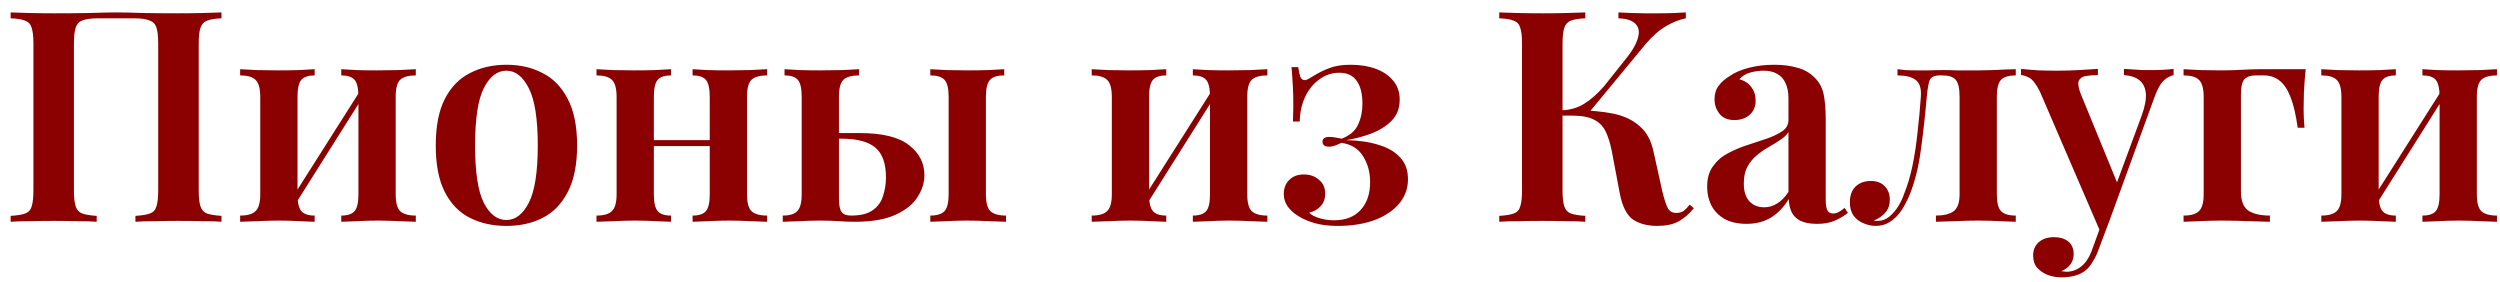 <?xml version="1.0" encoding="UTF-8"?> <svg xmlns="http://www.w3.org/2000/svg" width="186" height="21" viewBox="0 0 186 21" fill="none"><path d="M16.478 0.924V1.364C16.009 1.379 15.649 1.437 15.4 1.54C15.165 1.628 15.004 1.804 14.916 2.068C14.828 2.317 14.784 2.713 14.784 3.256V14.168C14.784 14.696 14.828 15.092 14.916 15.356C15.004 15.62 15.165 15.796 15.4 15.884C15.649 15.972 16.009 16.031 16.478 16.06V16.5C16.141 16.471 15.679 16.456 15.092 16.456C14.505 16.441 13.882 16.434 13.222 16.434C12.665 16.434 12.093 16.441 11.506 16.456C10.934 16.456 10.457 16.471 10.076 16.5V16.06C10.56 16.031 10.919 15.972 11.154 15.884C11.403 15.796 11.565 15.62 11.638 15.356C11.726 15.092 11.77 14.696 11.77 14.168V3.256C11.77 2.713 11.726 2.31 11.638 2.046C11.55 1.782 11.374 1.606 11.11 1.518C10.861 1.415 10.487 1.364 9.988 1.364H7.282C6.783 1.364 6.402 1.415 6.138 1.518C5.889 1.606 5.72 1.782 5.632 2.046C5.544 2.31 5.5 2.713 5.5 3.256V14.168C5.5 14.696 5.544 15.092 5.632 15.356C5.72 15.62 5.881 15.796 6.116 15.884C6.365 15.972 6.725 16.031 7.194 16.06V16.5C6.827 16.471 6.358 16.456 5.786 16.456C5.214 16.441 4.635 16.434 4.048 16.434C3.388 16.434 2.772 16.441 2.2 16.456C1.628 16.456 1.159 16.471 0.792 16.5V16.06C1.276 16.031 1.635 15.972 1.87 15.884C2.119 15.796 2.281 15.62 2.354 15.356C2.442 15.092 2.486 14.696 2.486 14.168V3.256C2.486 2.713 2.442 2.317 2.354 2.068C2.281 1.804 2.119 1.628 1.87 1.54C1.635 1.437 1.276 1.379 0.792 1.364V0.924C1.159 0.939 1.628 0.953 2.2 0.968C2.772 0.983 3.388 0.99 4.048 0.99C4.913 0.99 5.771 0.983 6.622 0.968C7.473 0.939 8.155 0.924 8.668 0.924C9.181 0.924 9.856 0.939 10.692 0.968C11.528 0.983 12.371 0.99 13.222 0.99C13.882 0.99 14.505 0.983 15.092 0.968C15.679 0.953 16.141 0.939 16.478 0.924ZM30.935 5.148V5.61C30.392 5.61 30.004 5.72 29.769 5.94C29.549 6.16 29.439 6.578 29.439 7.194V14.454C29.439 15.07 29.549 15.488 29.769 15.708C30.004 15.928 30.392 16.038 30.935 16.038V16.5C30.671 16.485 30.26 16.471 29.703 16.456C29.16 16.427 28.632 16.412 28.119 16.412C27.576 16.412 27.048 16.427 26.535 16.456C26.036 16.471 25.655 16.485 25.391 16.5V16.038C25.86 16.038 26.19 15.928 26.381 15.708C26.572 15.488 26.667 15.07 26.667 14.454V7.216C26.667 6.585 26.572 6.16 26.381 5.94C26.19 5.72 25.86 5.61 25.391 5.61V5.148C25.64 5.163 26.007 5.185 26.491 5.214C26.99 5.229 27.503 5.236 28.031 5.236C28.559 5.236 29.102 5.229 29.659 5.214C30.231 5.185 30.656 5.163 30.935 5.148ZM23.411 5.148V5.61C22.942 5.61 22.612 5.72 22.421 5.94C22.23 6.16 22.135 6.578 22.135 7.194V14.454C22.135 15.07 22.23 15.488 22.421 15.708C22.612 15.928 22.942 16.038 23.411 16.038V16.5C23.162 16.485 22.788 16.471 22.289 16.456C21.79 16.427 21.284 16.412 20.771 16.412C20.228 16.412 19.678 16.427 19.121 16.456C18.564 16.471 18.146 16.485 17.867 16.5V16.038C18.41 16.038 18.791 15.928 19.011 15.708C19.246 15.488 19.363 15.07 19.363 14.454V7.216C19.363 6.585 19.246 6.16 19.011 5.94C18.791 5.72 18.41 5.61 17.867 5.61V5.148C18.131 5.163 18.534 5.185 19.077 5.214C19.634 5.229 20.17 5.236 20.683 5.236C21.211 5.236 21.732 5.229 22.245 5.214C22.758 5.185 23.147 5.163 23.411 5.148ZM26.909 6.578L27.261 6.798L21.783 15.488L21.409 15.246L26.909 6.578ZM37.678 4.818C38.69 4.818 39.584 5.023 40.362 5.434C41.154 5.83 41.777 6.468 42.232 7.348C42.701 8.228 42.936 9.387 42.936 10.824C42.936 12.261 42.701 13.42 42.232 14.3C41.777 15.18 41.154 15.818 40.362 16.214C39.584 16.61 38.69 16.808 37.678 16.808C36.666 16.808 35.764 16.61 34.972 16.214C34.18 15.818 33.556 15.18 33.102 14.3C32.647 13.42 32.42 12.261 32.42 10.824C32.42 9.387 32.647 8.228 33.102 7.348C33.556 6.468 34.18 5.83 34.972 5.434C35.764 5.023 36.666 4.818 37.678 4.818ZM37.678 5.258C36.988 5.258 36.424 5.698 35.984 6.578C35.558 7.443 35.346 8.859 35.346 10.824C35.346 12.789 35.558 14.205 35.984 15.07C36.424 15.935 36.988 16.368 37.678 16.368C38.352 16.368 38.91 15.935 39.35 15.07C39.79 14.205 40.01 12.789 40.01 10.824C40.01 8.859 39.79 7.443 39.35 6.578C38.91 5.698 38.352 5.258 37.678 5.258ZM57.073 5.148V5.61C56.53 5.61 56.141 5.72 55.907 5.94C55.687 6.16 55.577 6.578 55.577 7.194V14.454C55.577 15.07 55.687 15.488 55.907 15.708C56.141 15.928 56.53 16.038 57.073 16.038V16.5C56.809 16.485 56.398 16.471 55.841 16.456C55.298 16.427 54.77 16.412 54.257 16.412C53.714 16.412 53.186 16.427 52.673 16.456C52.174 16.471 51.793 16.485 51.529 16.5V16.038C51.998 16.038 52.328 15.928 52.519 15.708C52.709 15.488 52.805 15.07 52.805 14.454V7.216C52.805 6.585 52.709 6.16 52.519 5.94C52.328 5.72 51.998 5.61 51.529 5.61V5.148C51.778 5.163 52.145 5.185 52.629 5.214C53.127 5.229 53.641 5.236 54.169 5.236C54.697 5.236 55.239 5.229 55.797 5.214C56.369 5.185 56.794 5.163 57.073 5.148ZM49.923 5.148V5.61C49.453 5.61 49.123 5.72 48.933 5.94C48.742 6.16 48.647 6.578 48.647 7.194V14.454C48.647 15.07 48.742 15.488 48.933 15.708C49.123 15.928 49.453 16.038 49.923 16.038V16.5C49.673 16.485 49.299 16.471 48.801 16.456C48.302 16.427 47.796 16.412 47.283 16.412C46.74 16.412 46.19 16.427 45.633 16.456C45.075 16.471 44.657 16.485 44.379 16.5V16.038C44.921 16.038 45.303 15.928 45.523 15.708C45.757 15.488 45.875 15.07 45.875 14.454V7.216C45.875 6.585 45.757 6.16 45.523 5.94C45.303 5.72 44.921 5.61 44.379 5.61V5.148C44.643 5.163 45.046 5.185 45.589 5.214C46.146 5.229 46.681 5.236 47.195 5.236C47.723 5.236 48.243 5.229 48.757 5.214C49.27 5.185 49.659 5.163 49.923 5.148ZM53.773 10.428V10.868H47.569V10.428H53.773ZM63.913 5.148V5.61C63.37 5.61 62.981 5.72 62.747 5.94C62.527 6.16 62.417 6.578 62.417 7.194V14.762C62.417 15.261 62.483 15.598 62.615 15.774C62.747 15.95 62.981 16.038 63.319 16.038C64.023 16.038 64.558 15.906 64.925 15.642C65.306 15.378 65.563 15.026 65.695 14.586C65.841 14.146 65.915 13.684 65.915 13.2C65.915 12.173 65.658 11.44 65.145 11C64.631 10.545 63.781 10.318 62.593 10.318C62.343 10.318 62.087 10.318 61.823 10.318C61.559 10.318 61.317 10.318 61.097 10.318L61.053 9.9C61.595 9.9 62.109 9.9 62.593 9.9C63.077 9.9 63.531 9.9 63.957 9.9C65.658 9.9 66.883 10.201 67.631 10.802C68.393 11.389 68.775 12.129 68.775 13.024C68.775 13.581 68.606 14.124 68.269 14.652C67.946 15.18 67.403 15.62 66.641 15.972C65.878 16.324 64.866 16.5 63.605 16.5C63.223 16.5 62.82 16.485 62.395 16.456C61.969 16.427 61.507 16.412 61.009 16.412C60.525 16.412 60.011 16.427 59.469 16.456C58.926 16.471 58.515 16.485 58.237 16.5V16.038C58.75 16.038 59.109 15.928 59.315 15.708C59.535 15.488 59.645 15.07 59.645 14.454V7.194C59.645 6.578 59.549 6.16 59.359 5.94C59.168 5.72 58.838 5.61 58.369 5.61V5.148C58.633 5.163 59.007 5.185 59.491 5.214C59.989 5.229 60.503 5.236 61.031 5.236C61.559 5.236 62.101 5.229 62.659 5.214C63.216 5.185 63.634 5.163 63.913 5.148ZM74.715 5.148V5.61C74.216 5.61 73.864 5.72 73.659 5.94C73.453 6.16 73.351 6.578 73.351 7.194V14.454C73.351 15.07 73.461 15.488 73.681 15.708C73.915 15.928 74.304 16.038 74.847 16.038V16.5C74.568 16.485 74.143 16.471 73.571 16.456C73.013 16.427 72.463 16.412 71.921 16.412C71.422 16.412 70.909 16.427 70.381 16.456C69.867 16.471 69.479 16.485 69.215 16.5V16.038C69.713 16.038 70.065 15.928 70.271 15.708C70.476 15.488 70.579 15.07 70.579 14.454V7.194C70.579 6.578 70.476 6.16 70.271 5.94C70.065 5.72 69.713 5.61 69.215 5.61V5.148C69.493 5.163 69.897 5.185 70.425 5.214C70.967 5.229 71.495 5.236 72.009 5.236C72.522 5.236 73.035 5.229 73.549 5.214C74.077 5.185 74.465 5.163 74.715 5.148ZM94.292 5.148V5.61C93.75 5.61 93.361 5.72 93.126 5.94C92.906 6.16 92.796 6.578 92.796 7.194V14.454C92.796 15.07 92.906 15.488 93.126 15.708C93.361 15.928 93.75 16.038 94.292 16.038V16.5C94.028 16.485 93.618 16.471 93.06 16.456C92.518 16.427 91.99 16.412 91.476 16.412C90.934 16.412 90.406 16.427 89.892 16.456C89.394 16.471 89.012 16.485 88.748 16.5V16.038C89.218 16.038 89.548 15.928 89.738 15.708C89.929 15.488 90.024 15.07 90.024 14.454V7.216C90.024 6.585 89.929 6.16 89.738 5.94C89.548 5.72 89.218 5.61 88.748 5.61V5.148C88.998 5.163 89.364 5.185 89.848 5.214C90.347 5.229 90.86 5.236 91.388 5.236C91.916 5.236 92.459 5.229 93.016 5.214C93.588 5.185 94.014 5.163 94.292 5.148ZM86.768 5.148V5.61C86.299 5.61 85.969 5.72 85.778 5.94C85.588 6.16 85.492 6.578 85.492 7.194V14.454C85.492 15.07 85.588 15.488 85.778 15.708C85.969 15.928 86.299 16.038 86.768 16.038V16.5C86.519 16.485 86.145 16.471 85.646 16.456C85.148 16.427 84.642 16.412 84.128 16.412C83.586 16.412 83.036 16.427 82.478 16.456C81.921 16.471 81.503 16.485 81.224 16.5V16.038C81.767 16.038 82.148 15.928 82.368 15.708C82.603 15.488 82.72 15.07 82.72 14.454V7.216C82.72 6.585 82.603 6.16 82.368 5.94C82.148 5.72 81.767 5.61 81.224 5.61V5.148C81.488 5.163 81.892 5.185 82.434 5.214C82.992 5.229 83.527 5.236 84.04 5.236C84.568 5.236 85.089 5.229 85.602 5.214C86.116 5.185 86.504 5.163 86.768 5.148ZM90.266 6.578L90.618 6.798L85.14 15.488L84.766 15.246L90.266 6.578ZM100.485 4.818C101.204 4.818 101.834 4.921 102.377 5.126C102.92 5.331 103.345 5.625 103.653 6.006C103.976 6.387 104.137 6.857 104.137 7.414C104.137 8.059 103.932 8.587 103.521 8.998C103.125 9.394 102.619 9.709 102.003 9.944C101.402 10.164 100.786 10.325 100.155 10.428C101.079 10.443 101.886 10.56 102.575 10.78C103.264 10.985 103.8 11.301 104.181 11.726C104.562 12.137 104.753 12.672 104.753 13.332C104.753 14.036 104.526 14.652 104.071 15.18C103.631 15.693 103.015 16.097 102.223 16.39C101.431 16.669 100.529 16.808 99.517 16.808C98.886 16.808 98.329 16.742 97.845 16.61C97.361 16.478 96.936 16.295 96.569 16.06C96.246 15.855 95.99 15.62 95.799 15.356C95.608 15.077 95.513 14.769 95.513 14.432C95.513 14.007 95.645 13.662 95.909 13.398C96.173 13.119 96.54 12.98 97.009 12.98C97.464 12.98 97.838 13.112 98.131 13.376C98.439 13.625 98.593 13.97 98.593 14.41C98.593 14.791 98.476 15.107 98.241 15.356C98.021 15.591 97.742 15.745 97.405 15.818C97.522 15.965 97.757 16.097 98.109 16.214C98.476 16.331 98.857 16.39 99.253 16.39C100.104 16.39 100.764 16.133 101.233 15.62C101.702 15.107 101.937 14.417 101.937 13.552C101.937 12.819 101.761 12.173 101.409 11.616C101.057 11.059 100.522 10.729 99.803 10.626C99.656 10.699 99.502 10.765 99.341 10.824C99.194 10.883 99.04 10.912 98.879 10.912C98.556 10.912 98.395 10.787 98.395 10.538C98.395 10.303 98.564 10.186 98.901 10.186C99.048 10.186 99.202 10.201 99.363 10.23C99.524 10.259 99.678 10.289 99.825 10.318C100.426 10.083 100.83 9.739 101.035 9.284C101.255 8.815 101.365 8.294 101.365 7.722C101.365 6.989 101.226 6.424 100.947 6.028C100.668 5.617 100.236 5.412 99.649 5.412C99.106 5.412 98.615 5.573 98.175 5.896C97.735 6.204 97.383 6.629 97.119 7.172C96.855 7.715 96.716 8.338 96.701 9.042H96.195C96.224 8.294 96.232 7.663 96.217 7.15C96.202 6.622 96.18 6.189 96.151 5.852C96.136 5.515 96.114 5.229 96.085 4.994H96.591C96.635 5.317 96.686 5.559 96.745 5.72C96.818 5.881 96.928 5.962 97.075 5.962C97.163 5.962 97.266 5.925 97.383 5.852C97.515 5.779 97.662 5.691 97.823 5.588C98.16 5.383 98.527 5.207 98.923 5.06C99.334 4.899 99.854 4.818 100.485 4.818ZM117.946 0.924V1.364C117.477 1.379 117.117 1.437 116.868 1.54C116.633 1.628 116.472 1.804 116.384 2.068C116.296 2.317 116.252 2.713 116.252 3.256V14.168C116.252 14.696 116.296 15.092 116.384 15.356C116.472 15.62 116.633 15.796 116.868 15.884C117.117 15.972 117.477 16.031 117.946 16.06V16.5C117.579 16.471 117.11 16.456 116.538 16.456C115.966 16.441 115.387 16.434 114.8 16.434C114.14 16.434 113.524 16.441 112.952 16.456C112.38 16.456 111.911 16.471 111.544 16.5V16.06C112.028 16.031 112.387 15.972 112.622 15.884C112.871 15.796 113.033 15.62 113.106 15.356C113.194 15.092 113.238 14.696 113.238 14.168V3.256C113.238 2.713 113.194 2.317 113.106 2.068C113.033 1.804 112.871 1.628 112.622 1.54C112.387 1.437 112.028 1.379 111.544 1.364V0.924C111.911 0.939 112.38 0.953 112.952 0.968C113.524 0.983 114.14 0.99 114.8 0.99C115.387 0.99 115.966 0.983 116.538 0.968C117.11 0.953 117.579 0.939 117.946 0.924ZM117.22 8.206C118.261 8.206 119.185 8.287 119.992 8.448C120.799 8.609 121.459 8.917 121.972 9.372C122.5 9.812 122.852 10.457 123.028 11.308L123.666 14.19C123.813 14.806 123.952 15.239 124.084 15.488C124.231 15.737 124.451 15.855 124.744 15.84C124.949 15.84 125.125 15.789 125.272 15.686C125.419 15.569 125.565 15.415 125.712 15.224L126.02 15.488C125.683 15.913 125.301 16.243 124.876 16.478C124.465 16.698 123.937 16.808 123.292 16.808C122.588 16.808 121.994 16.654 121.51 16.346C121.041 16.023 120.711 15.385 120.52 14.432L119.926 11.286C119.809 10.685 119.655 10.186 119.464 9.79C119.273 9.394 118.987 9.101 118.606 8.91C118.225 8.705 117.675 8.602 116.956 8.602H115.746V8.206H117.22ZM116.208 8.602V8.206C116.839 8.177 117.389 8.015 117.858 7.722C118.342 7.429 118.833 6.996 119.332 6.424L120.894 4.466C121.422 3.821 121.745 3.271 121.862 2.816C121.994 2.361 121.928 2.009 121.664 1.76C121.415 1.511 120.997 1.379 120.41 1.364V0.924C120.747 0.939 121.07 0.953 121.378 0.968C121.701 0.968 122.031 0.975 122.368 0.99C122.705 0.99 123.057 0.99 123.424 0.99C123.835 0.99 124.209 0.983 124.546 0.968C124.883 0.953 125.177 0.939 125.426 0.924V1.364C124.957 1.452 124.473 1.643 123.974 1.936C123.475 2.215 122.962 2.662 122.434 3.278L118.034 8.602H116.208ZM129.937 16.654C129.306 16.654 128.771 16.537 128.331 16.302C127.891 16.053 127.561 15.723 127.341 15.312C127.121 14.887 127.011 14.417 127.011 13.904C127.011 13.273 127.157 12.76 127.451 12.364C127.744 11.953 128.118 11.631 128.573 11.396C129.042 11.147 129.533 10.941 130.047 10.78C130.56 10.604 131.044 10.443 131.499 10.296C131.953 10.135 132.327 9.951 132.621 9.746C132.914 9.541 133.061 9.269 133.061 8.932V7.326C133.061 6.857 132.987 6.475 132.841 6.182C132.709 5.874 132.503 5.647 132.225 5.5C131.961 5.339 131.623 5.258 131.213 5.258C130.905 5.258 130.582 5.302 130.245 5.39C129.907 5.478 129.629 5.647 129.409 5.896C129.79 5.999 130.083 6.189 130.289 6.468C130.509 6.747 130.619 7.084 130.619 7.48C130.619 7.935 130.465 8.294 130.157 8.558C129.863 8.807 129.489 8.932 129.035 8.932C128.551 8.932 128.184 8.778 127.935 8.47C127.685 8.162 127.561 7.803 127.561 7.392C127.561 6.981 127.663 6.644 127.869 6.38C128.074 6.101 128.36 5.852 128.727 5.632C129.093 5.383 129.563 5.185 130.135 5.038C130.707 4.891 131.33 4.818 132.005 4.818C132.65 4.818 133.222 4.891 133.721 5.038C134.219 5.17 134.645 5.412 134.997 5.764C135.349 6.101 135.576 6.519 135.679 7.018C135.781 7.517 135.833 8.125 135.833 8.844V14.872C135.833 15.239 135.877 15.503 135.965 15.664C136.053 15.811 136.192 15.884 136.383 15.884C136.529 15.884 136.669 15.847 136.801 15.774C136.933 15.701 137.079 15.598 137.241 15.466L137.483 15.84C137.16 16.089 136.823 16.287 136.471 16.434C136.119 16.581 135.693 16.654 135.195 16.654C134.681 16.654 134.271 16.581 133.963 16.434C133.669 16.287 133.449 16.075 133.303 15.796C133.171 15.517 133.097 15.187 133.083 14.806C132.731 15.393 132.298 15.847 131.785 16.17C131.271 16.493 130.655 16.654 129.937 16.654ZM131.257 15.422C131.609 15.422 131.931 15.327 132.225 15.136C132.533 14.945 132.811 14.659 133.061 14.278V9.834C132.914 10.054 132.701 10.252 132.423 10.428C132.159 10.604 131.873 10.78 131.565 10.956C131.257 11.132 130.963 11.337 130.685 11.572C130.421 11.792 130.193 12.071 130.003 12.408C129.827 12.731 129.739 13.149 129.739 13.662C129.739 14.234 129.878 14.674 130.157 14.982C130.435 15.275 130.802 15.422 131.257 15.422ZM149.973 5.148V5.61C149.46 5.61 149.093 5.72 148.873 5.94C148.668 6.16 148.565 6.578 148.565 7.194V14.454C148.565 15.07 148.668 15.488 148.873 15.708C149.093 15.928 149.46 16.038 149.973 16.038V16.5C149.709 16.485 149.32 16.471 148.807 16.456C148.308 16.427 147.766 16.412 147.179 16.412C146.607 16.412 146.02 16.427 145.419 16.456C144.818 16.471 144.356 16.485 144.033 16.5V16.038C144.605 16.038 145.038 15.935 145.331 15.73C145.639 15.51 145.793 15.085 145.793 14.454V7.194C145.793 6.578 145.698 6.16 145.507 5.94C145.316 5.72 144.986 5.61 144.517 5.61H144.319C143.923 5.61 143.674 5.727 143.571 5.962C143.483 6.182 143.41 6.593 143.351 7.194C143.234 8.573 143.087 9.893 142.911 11.154C142.75 12.401 142.471 13.515 142.075 14.498C141.899 14.923 141.694 15.312 141.459 15.664C141.224 16.016 140.946 16.295 140.623 16.5C140.315 16.705 139.956 16.808 139.545 16.808C139.252 16.808 138.951 16.742 138.643 16.61C138.35 16.493 138.108 16.309 137.917 16.06C137.726 15.796 137.631 15.459 137.631 15.048C137.631 14.549 137.77 14.161 138.049 13.882C138.342 13.603 138.724 13.464 139.193 13.464C139.633 13.464 139.978 13.596 140.227 13.86C140.476 14.109 140.601 14.447 140.601 14.872C140.601 15.239 140.491 15.554 140.271 15.818C140.051 16.067 139.765 16.265 139.413 16.412C139.442 16.427 139.479 16.434 139.523 16.434C139.582 16.434 139.633 16.434 139.677 16.434C140.014 16.434 140.308 16.331 140.557 16.126C140.821 15.906 141.048 15.642 141.239 15.334C141.43 15.011 141.576 14.696 141.679 14.388C141.928 13.772 142.134 13.075 142.295 12.298C142.456 11.506 142.581 10.677 142.669 9.812C142.772 8.932 142.852 8.059 142.911 7.194C142.955 6.578 142.823 6.16 142.515 5.94C142.222 5.72 141.774 5.61 141.173 5.61V5.148C141.29 5.163 141.481 5.185 141.745 5.214C142.009 5.229 142.295 5.236 142.603 5.236C142.926 5.236 143.234 5.236 143.527 5.236C143.835 5.221 144.187 5.214 144.583 5.214C144.95 5.214 145.272 5.221 145.551 5.236C145.83 5.236 146.108 5.236 146.387 5.236C146.666 5.236 146.966 5.236 147.289 5.236C147.597 5.236 147.927 5.229 148.279 5.214C148.631 5.199 148.954 5.185 149.247 5.17C149.555 5.155 149.797 5.148 149.973 5.148ZM161.716 5.126V5.588C161.437 5.647 161.173 5.801 160.924 6.05C160.689 6.299 160.462 6.739 160.242 7.37L156.986 16.302L156.304 17.336L151.772 6.82C151.493 6.263 151.229 5.918 150.98 5.786C150.731 5.654 150.525 5.588 150.364 5.588V5.126C150.789 5.17 151.229 5.207 151.684 5.236C152.153 5.251 152.623 5.258 153.092 5.258C153.635 5.258 154.155 5.243 154.654 5.214C155.167 5.185 155.644 5.155 156.084 5.126V5.588C155.747 5.588 155.446 5.61 155.182 5.654C154.918 5.698 154.742 5.823 154.654 6.028C154.581 6.219 154.639 6.556 154.83 7.04L157.58 13.75L157.404 13.838L159.34 8.602C159.589 7.913 159.692 7.355 159.648 6.93C159.604 6.505 159.443 6.182 159.164 5.962C158.885 5.742 158.504 5.617 158.02 5.588V5.126C158.255 5.141 158.489 5.155 158.724 5.17C158.959 5.185 159.186 5.199 159.406 5.214C159.626 5.214 159.839 5.214 160.044 5.214C160.352 5.214 160.653 5.207 160.946 5.192C161.254 5.177 161.511 5.155 161.716 5.126ZM156.986 16.302L156.15 18.524C156.018 18.891 155.871 19.199 155.71 19.448C155.563 19.712 155.395 19.925 155.204 20.086C154.984 20.277 154.713 20.416 154.39 20.504C154.082 20.592 153.737 20.636 153.356 20.636C153.019 20.636 152.689 20.577 152.366 20.46C152.058 20.343 151.794 20.167 151.574 19.932C151.369 19.697 151.266 19.389 151.266 19.008C151.266 18.597 151.405 18.267 151.684 18.018C151.963 17.769 152.344 17.644 152.828 17.644C153.253 17.644 153.598 17.747 153.862 17.952C154.141 18.172 154.28 18.495 154.28 18.92C154.28 19.199 154.199 19.448 154.038 19.668C153.877 19.888 153.649 20.057 153.356 20.174C153.429 20.189 153.495 20.196 153.554 20.196C153.627 20.211 153.686 20.218 153.73 20.218C154.155 20.218 154.537 20.079 154.874 19.8C155.211 19.521 155.483 19.081 155.688 18.48L156.48 16.302H156.986ZM171.543 5.148C171.484 5.735 171.44 6.299 171.411 6.842C171.396 7.37 171.389 7.773 171.389 8.052C171.389 8.345 171.396 8.624 171.411 8.888C171.425 9.137 171.44 9.343 171.455 9.504H170.949C170.817 8.551 170.641 7.795 170.421 7.238C170.201 6.666 169.929 6.255 169.607 6.006C169.284 5.742 168.888 5.61 168.419 5.61C168.331 5.61 168.235 5.61 168.133 5.61C168.03 5.61 167.935 5.61 167.847 5.61C167.436 5.61 167.143 5.713 166.967 5.918C166.805 6.123 166.725 6.49 166.725 7.018V14.234C166.725 14.953 166.915 15.437 167.297 15.686C167.678 15.921 168.206 16.038 168.881 16.038V16.5C168.514 16.485 167.993 16.471 167.319 16.456C166.659 16.427 165.962 16.412 165.229 16.412C164.686 16.412 164.151 16.427 163.623 16.456C163.109 16.471 162.721 16.485 162.457 16.5V16.038C162.999 16.038 163.381 15.928 163.601 15.708C163.835 15.488 163.953 15.07 163.953 14.454V7.216C163.953 6.585 163.835 6.16 163.601 5.94C163.381 5.72 162.999 5.61 162.457 5.61V5.148C162.721 5.163 163.124 5.185 163.667 5.214C164.224 5.229 164.759 5.236 165.273 5.236C165.786 5.236 166.299 5.221 166.813 5.192C167.341 5.163 167.788 5.148 168.155 5.148H171.543ZM185.773 5.148V5.61C185.23 5.61 184.841 5.72 184.607 5.94C184.387 6.16 184.277 6.578 184.277 7.194V14.454C184.277 15.07 184.387 15.488 184.607 15.708C184.841 15.928 185.23 16.038 185.773 16.038V16.5C185.509 16.485 185.098 16.471 184.541 16.456C183.998 16.427 183.47 16.412 182.957 16.412C182.414 16.412 181.886 16.427 181.373 16.456C180.874 16.471 180.493 16.485 180.229 16.5V16.038C180.698 16.038 181.028 15.928 181.219 15.708C181.409 15.488 181.505 15.07 181.505 14.454V7.216C181.505 6.585 181.409 6.16 181.219 5.94C181.028 5.72 180.698 5.61 180.229 5.61V5.148C180.478 5.163 180.845 5.185 181.329 5.214C181.827 5.229 182.341 5.236 182.869 5.236C183.397 5.236 183.939 5.229 184.497 5.214C185.069 5.185 185.494 5.163 185.773 5.148ZM178.249 5.148V5.61C177.779 5.61 177.449 5.72 177.259 5.94C177.068 6.16 176.973 6.578 176.973 7.194V14.454C176.973 15.07 177.068 15.488 177.259 15.708C177.449 15.928 177.779 16.038 178.249 16.038V16.5C177.999 16.485 177.625 16.471 177.127 16.456C176.628 16.427 176.122 16.412 175.609 16.412C175.066 16.412 174.516 16.427 173.959 16.456C173.401 16.471 172.983 16.485 172.705 16.5V16.038C173.247 16.038 173.629 15.928 173.849 15.708C174.083 15.488 174.201 15.07 174.201 14.454V7.216C174.201 6.585 174.083 6.16 173.849 5.94C173.629 5.72 173.247 5.61 172.705 5.61V5.148C172.969 5.163 173.372 5.185 173.915 5.214C174.472 5.229 175.007 5.236 175.521 5.236C176.049 5.236 176.569 5.229 177.083 5.214C177.596 5.185 177.985 5.163 178.249 5.148ZM181.747 6.578L182.099 6.798L176.621 15.488L176.247 15.246L181.747 6.578Z" fill="#8B0000"></path></svg> 